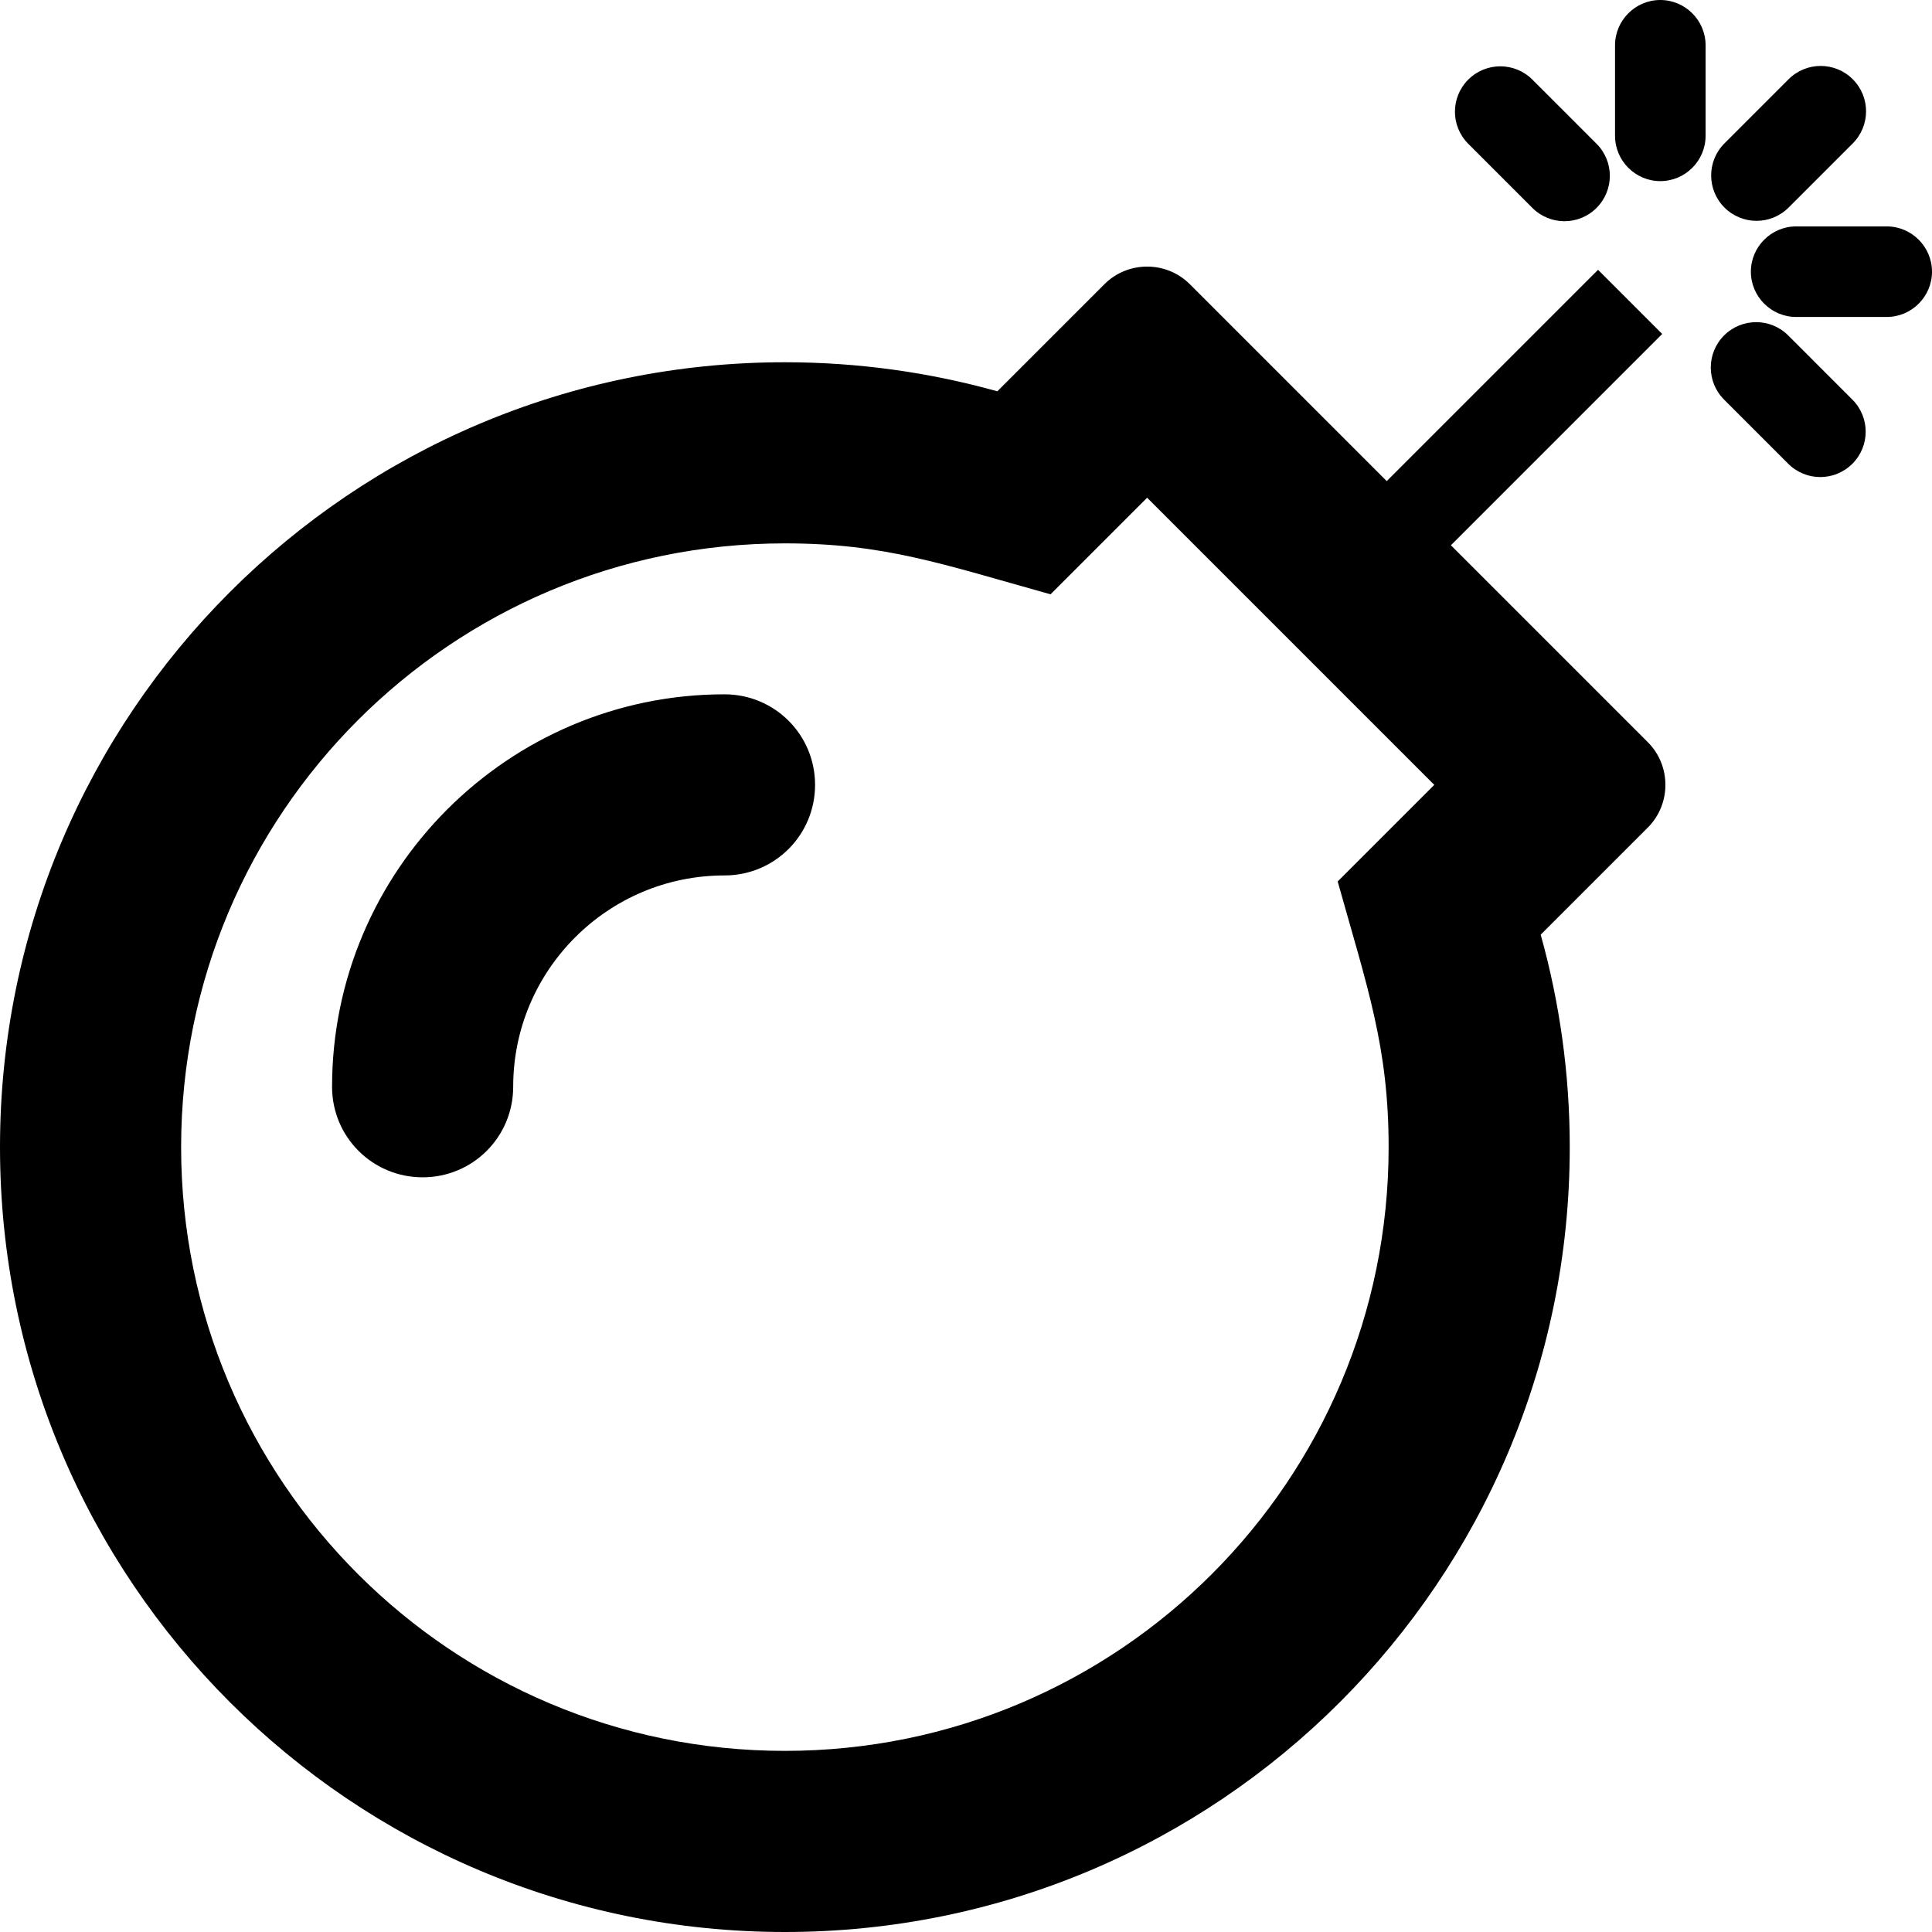 <svg xmlns="http://www.w3.org/2000/svg" viewBox="0 0 512 512"><path d="M384.5 144.5l56-56-17-17-56 56-52.2-52.2c-6.2-6.2-16.4-6.2-22.6 0l-28.4 28.4c-17.9-5-36.8-7.7-56.3-7.7C93.1 96 0 189.1 0 304s93.1 208 208 208 208-93.1 208-208c0-19.5-2.7-38.4-7.7-56.3l28.4-28.4c6.2-6.2 6.2-16.4 0-22.6l-52.2-52.2zm-30 89.1c7.9 28.2 13.5 43.9 13.5 70.4 0 88.4-71.6 160-160 160S48 392.4 48 304s71.6-160 160-160c26.3 0 41.4 5.4 70.4 13.5l25.6-25.6 76.1 76.1-25.6 25.6zM512 72c0 6.6-5.4 12-12 12h-24c-6.6 0-12-5.4-12-12s5.4-12 12-12h24c6.6 0 12 5.4 12 12zm-60-60v24c0 6.6-5.4 12-12 12s-12-5.4-12-12V12c0-6.6 5.4-12 12-12s12 5.4 12 12zm5 43c-4.7-4.7-4.7-12.3 0-17l17-17c4.7-4.7 12.3-4.7 17 0 4.7 4.7 4.7 12.3 0 17l-17 17c-4.7 4.7-12.3 4.7-17 0zm-67.9-16.9c-4.7-4.7-4.7-12.3 0-17 4.7-4.7 12.3-4.7 17 0l17 17c4.7 4.7 4.7 12.3 0 17-4.7 4.7-12.3 4.7-17 0l-17-17zm101.8 67.8c4.7 4.7 4.7 12.3 0 17-4.7 4.7-12.3 4.7-17 0l-17-17c-4.7-4.7-4.7-12.3 0-17 4.7-4.7 12.3-4.7 17 0l17 17zM216 208c0 13.3-10.7 24-24 24-30.9 0-56 25.1-56 56 0 13.3-10.7 24-24 24s-24-10.7-24-24c0-57.3 46.7-104 104-104 13.3 0 24 10.7 24 24z"/></svg>
<!--
Font Awesome Pro 5.5.0 by @fontawesome - https://fontawesome.com
License - https://fontawesome.com/license (Commercial License)
-->